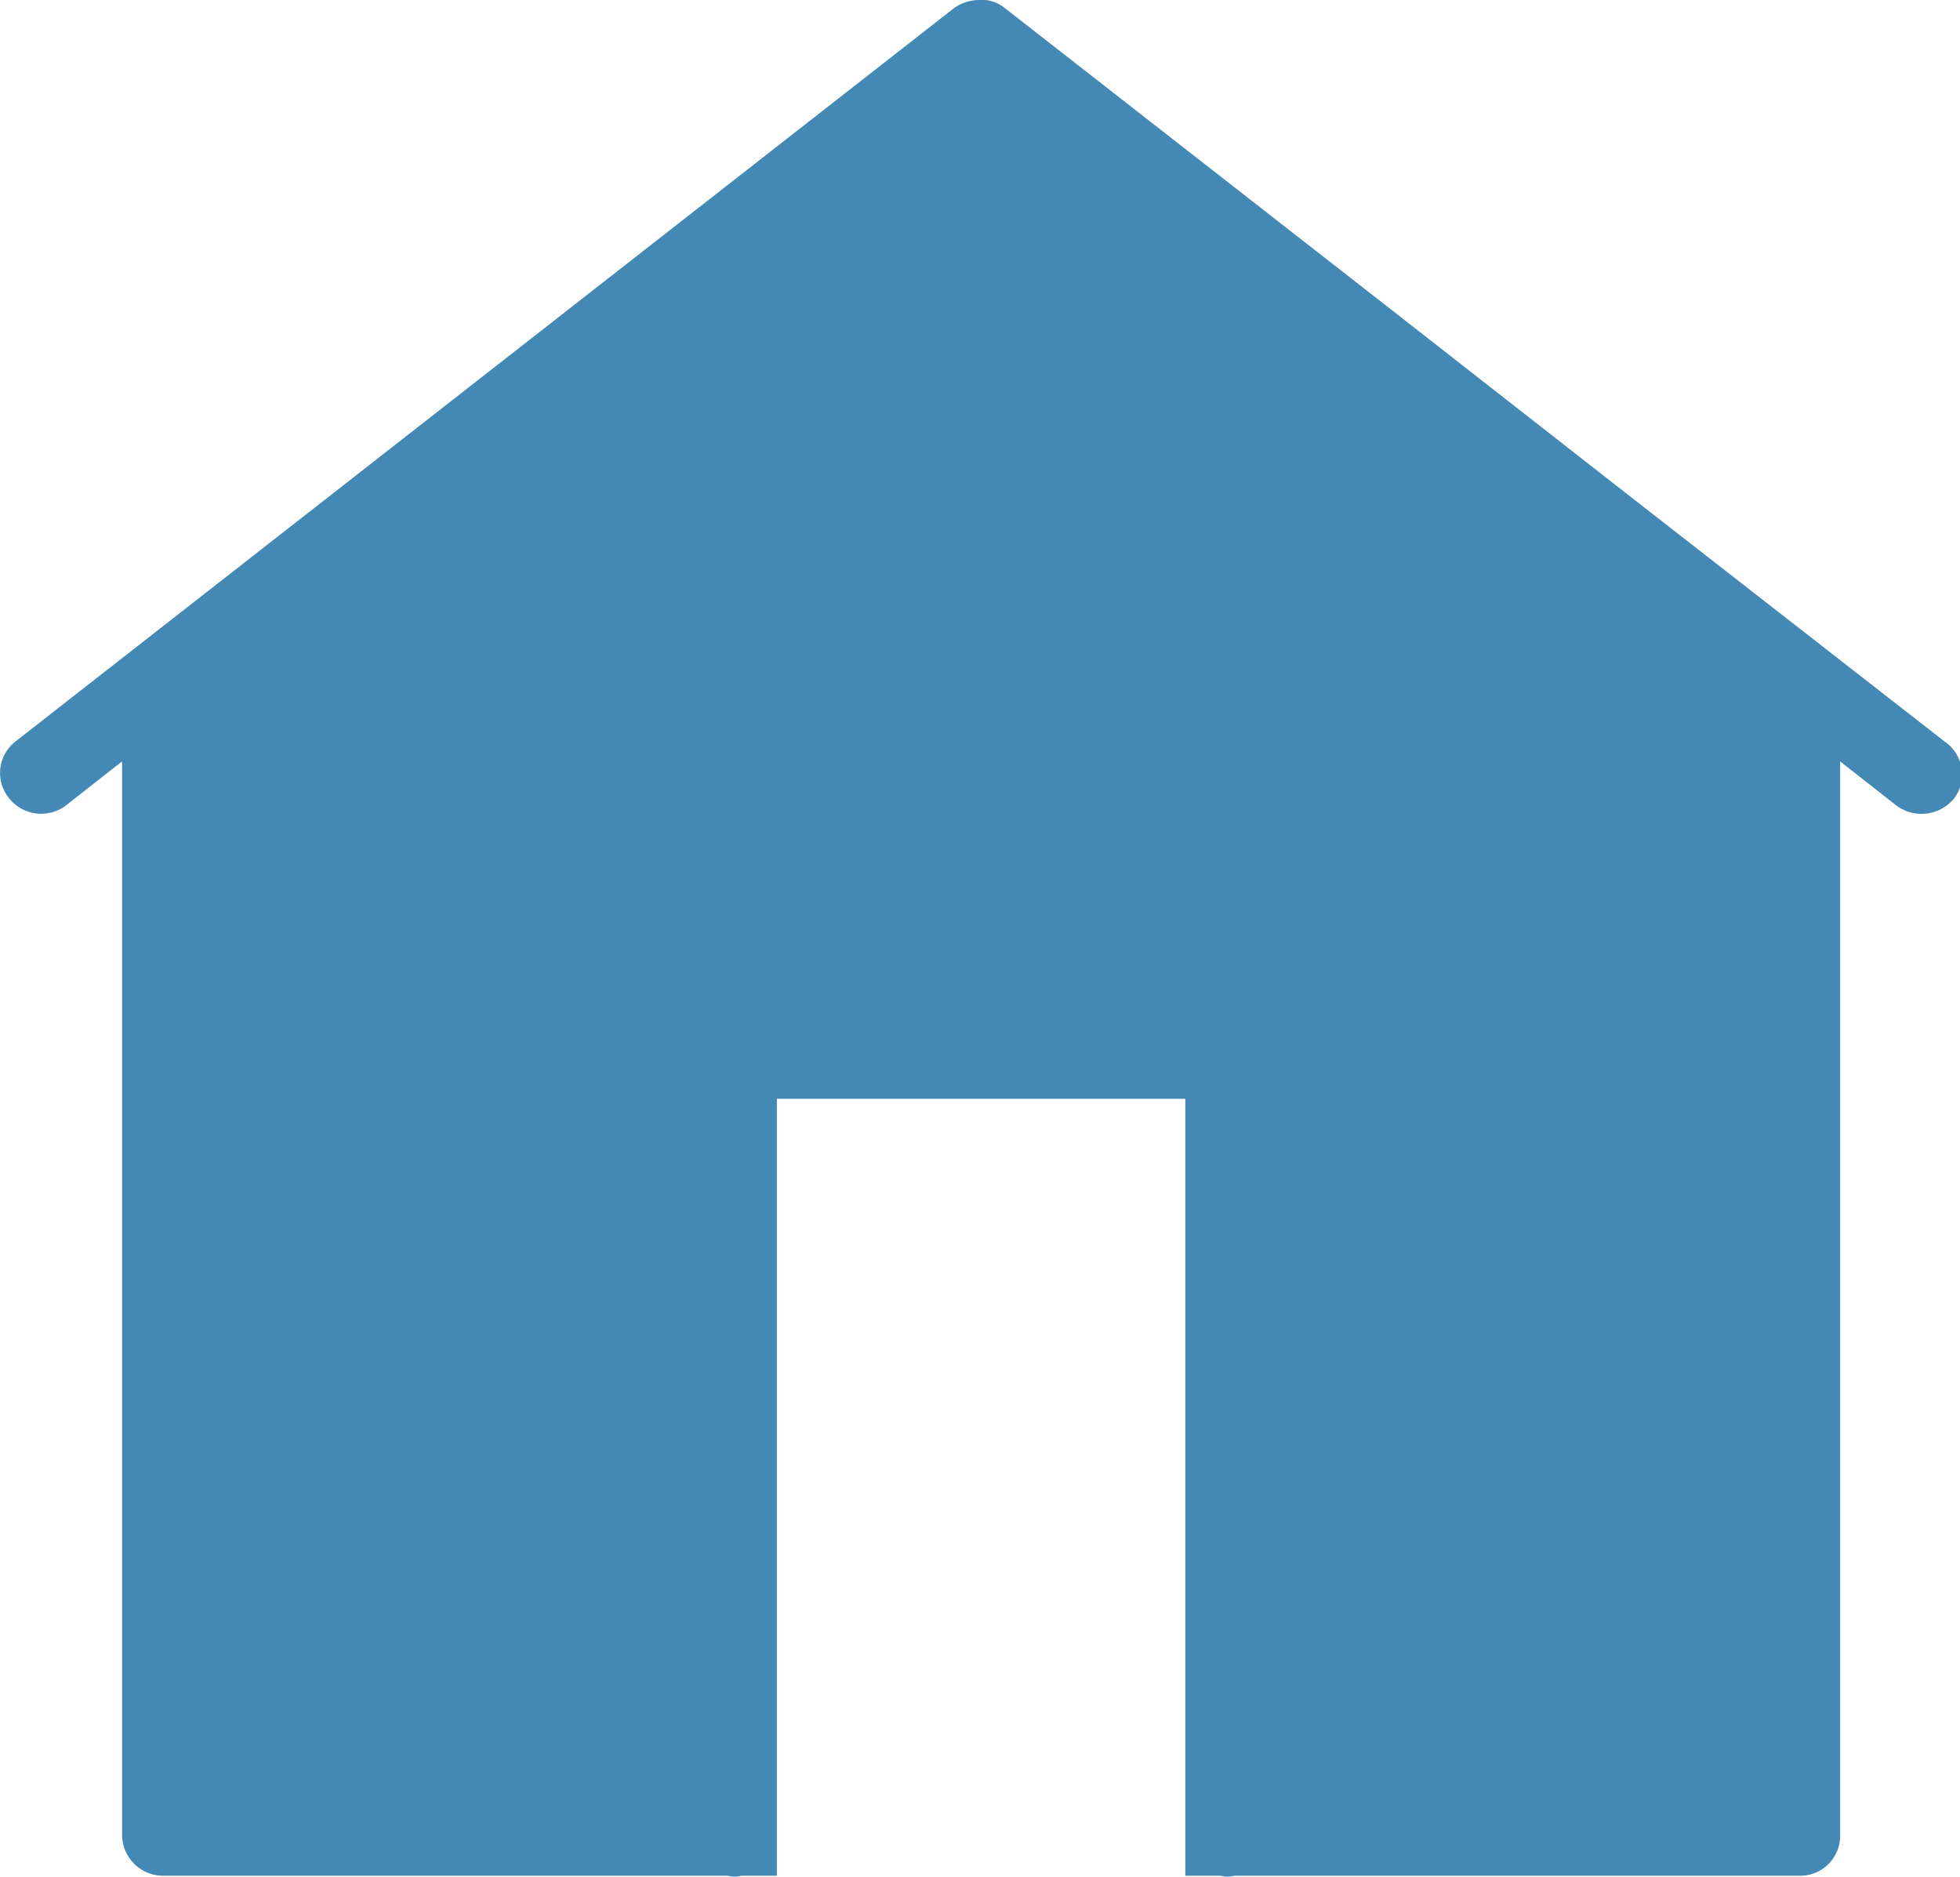 <svg xmlns="http://www.w3.org/2000/svg" viewBox="0 0 17.66 16.91"><defs><style>.cls-1{fill:#4488B6;}</style></defs><title>Fichier 3</title><path class="cls-1" d="M17.52,6.68,14.71,4.49l-2.2-1.72L9.05.07A.33.33,0,0,0,8.81,0,.4.4,0,0,0,8.6.07L.14,6.68a.36.36,0,0,0-.06.51.37.37,0,0,0,.51.07l.51-.4v9.67a.37.37,0,0,0,.37.37H6.56a.24.24,0,0,0,.12,0H7v-7h3.68v7H11a.24.24,0,0,0,.12,0h5.1a.36.36,0,0,0,.36-.37V6.86l.51.4a.38.38,0,0,0,.52-.07A.36.36,0,0,0,17.52,6.68Z"/></svg>